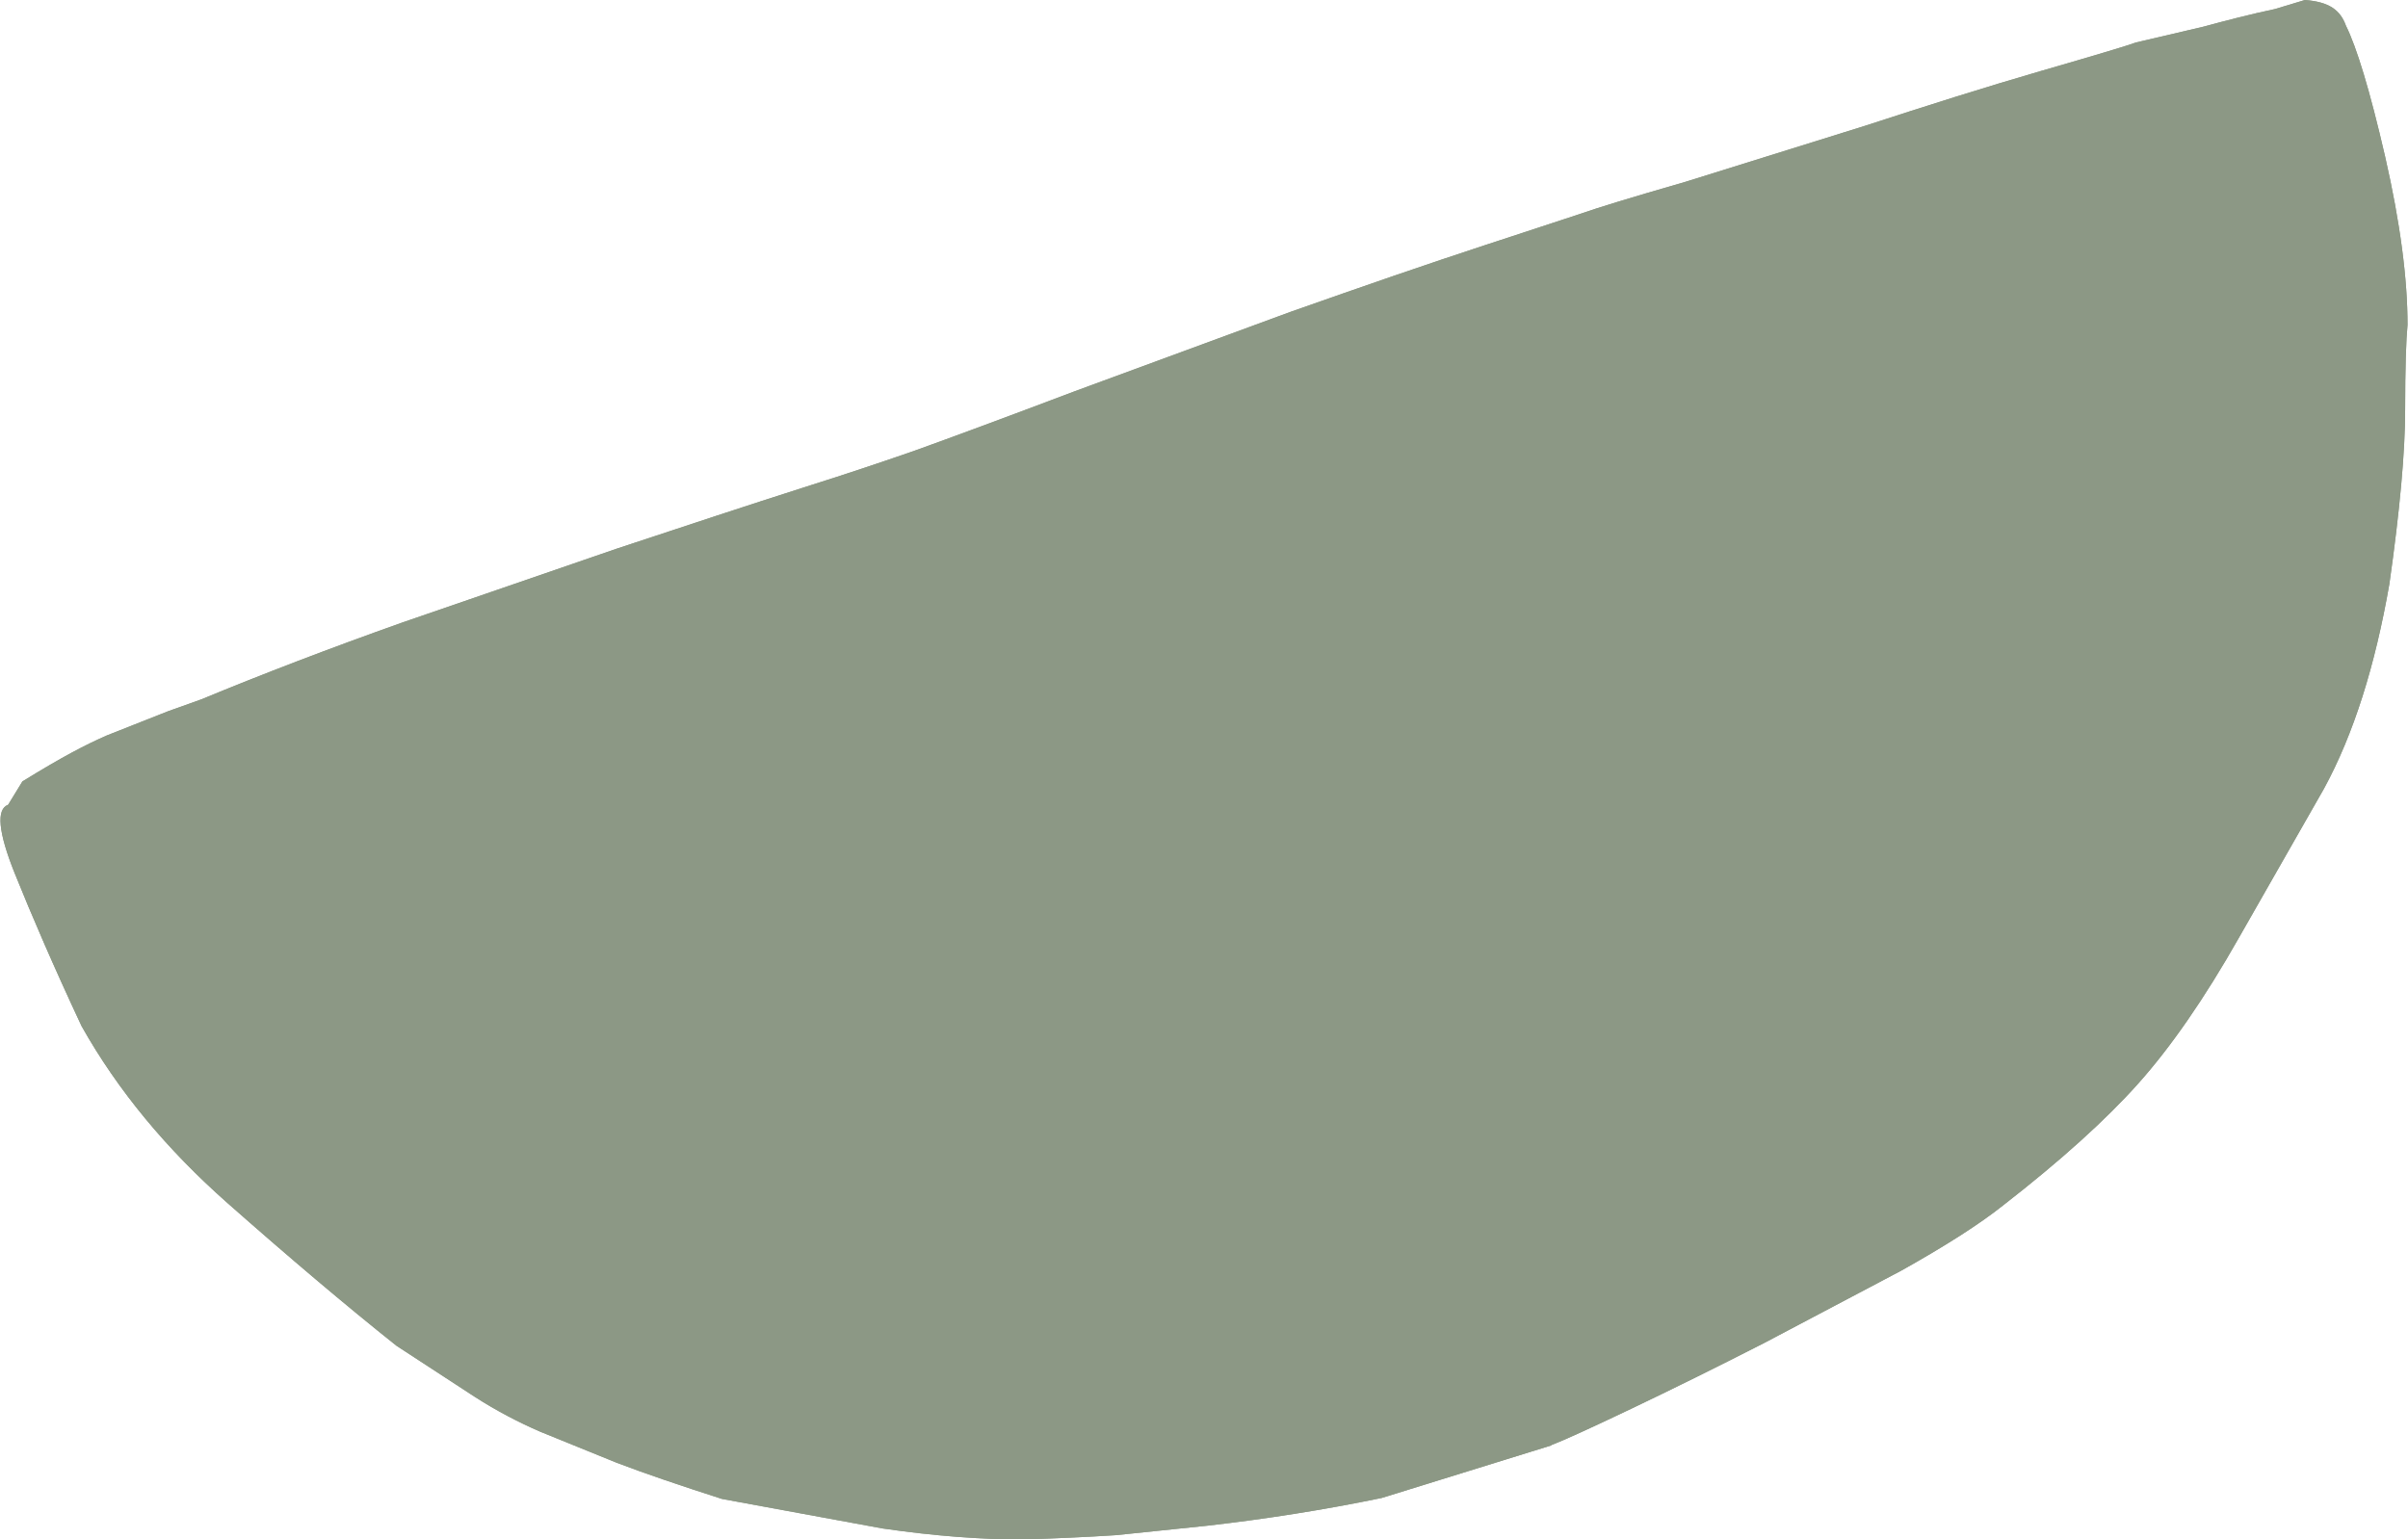 <svg viewBox="0 0 50.47 32.26" xmlns:xlink="http://www.w3.org/1999/xlink" xmlns="http://www.w3.org/2000/svg" data-name="Layer 2" id="Layer_2">
  <defs>
    <style>
      .cls-1 {
        fill: #8c9885;
      }

      .cls-2 {
        clip-path: url(#clippath);
        fill: none;
      }
    </style>
    <clipPath id="clippath">
      <path d="m32.51,30.3l-3.55,1.1c-1.21.25-2.42.44-3.64.58l-1.93.2c-.62.04-1.28.07-1.97.09-.84,0-1.82-.07-2.92-.23l-3.37-.62c-.87-.28-1.61-.53-2.21-.76l-1.6-.65c-.46-.2-.92-.44-1.37-.73l-1.64-1.07c-1.08-.86-2.26-1.86-3.54-2.99s-2.3-2.36-3.06-3.71c-.59-1.26-1.05-2.33-1.4-3.2-.35-.87-.39-1.35-.14-1.44l.3-.49c.86-.53,1.31-.76,1.76-.96l1.29-.51.7-.25c1.28-.53,2.69-1.07,4.21-1.61l4.5-1.55c1.48-.49,2.78-.92,3.91-1.28,1.14-.36,1.92-.63,2.35-.78.75-.27,1.86-.68,3.34-1.24l4.51-1.66c1.53-.54,2.89-1.01,4.08-1.4,1.2-.39,1.88-.62,2.07-.68.25-.09.96-.31,2.14-.65l3.75-1.17c1.32-.43,2.55-.82,3.69-1.15,1.14-.33,1.81-.53,2-.6l1.41-.33c.48-.13.98-.26,1.5-.37l.63-.19c.51.04.74.21.86.54.22.44.5,1.35.82,2.74.32,1.4.47,2.57.47,3.53-.03.31-.05.9-.05,1.78,0,.88-.11,2.1-.33,3.65-.3,1.72-.75,3.15-1.37,4.29l-1.78,3.12c-.73,1.29-1.44,2.31-2.12,3.07s-1.62,1.61-2.83,2.55c-.49.39-1.21.85-2.14,1.37l-2.88,1.52c-.98.5-1.91.96-2.77,1.37s-1.43.67-1.67.76" class="cls-1"></path>
    </clipPath>
  </defs>
  <g data-name="Layer 1" id="Layer_1-2">
    <g>
      <path d="m32.51,30.3l-3.55,1.1c-1.21.25-2.42.44-3.64.58l-1.93.2c-.62.04-1.28.07-1.97.09-.84,0-1.82-.07-2.92-.23l-3.37-.62c-.87-.28-1.61-.53-2.21-.76l-1.6-.65c-.46-.2-.92-.44-1.37-.73l-1.64-1.07c-1.08-.86-2.26-1.86-3.54-2.99s-2.3-2.36-3.06-3.71c-.59-1.26-1.05-2.33-1.4-3.2-.35-.87-.39-1.35-.14-1.44l.3-.49c.86-.53,1.31-.76,1.76-.96l1.29-.51.7-.25c1.28-.53,2.69-1.07,4.21-1.61l4.5-1.55c1.48-.49,2.78-.92,3.91-1.28,1.14-.36,1.92-.63,2.35-.78.75-.27,1.86-.68,3.34-1.24l4.51-1.66c1.53-.54,2.89-1.01,4.08-1.4,1.2-.39,1.88-.62,2.07-.68.25-.09.96-.31,2.14-.65l3.75-1.17c1.32-.43,2.55-.82,3.69-1.15,1.14-.33,1.81-.53,2-.6l1.41-.33c.48-.13.98-.26,1.5-.37l.63-.19c.51.04.74.21.86.54.22.44.5,1.35.82,2.74.32,1.4.47,2.57.47,3.53-.03.31-.05.9-.05,1.78,0,.88-.11,2.1-.33,3.65-.3,1.72-.75,3.15-1.37,4.29l-1.78,3.12c-.73,1.29-1.44,2.31-2.12,3.07s-1.62,1.61-2.83,2.55c-.49.39-1.21.85-2.14,1.37l-2.88,1.52c-.98.5-1.91.96-2.77,1.37s-1.43.67-1.67.76" class="cls-1"></path>
      <g class="cls-2">
        <path d="m40.99-30.5l19.19,53.95L6.11,42.68-13.08-11.26l54.08-19.24Z" class="cls-1"></path>
      </g>
    </g>
  </g>
</svg>
